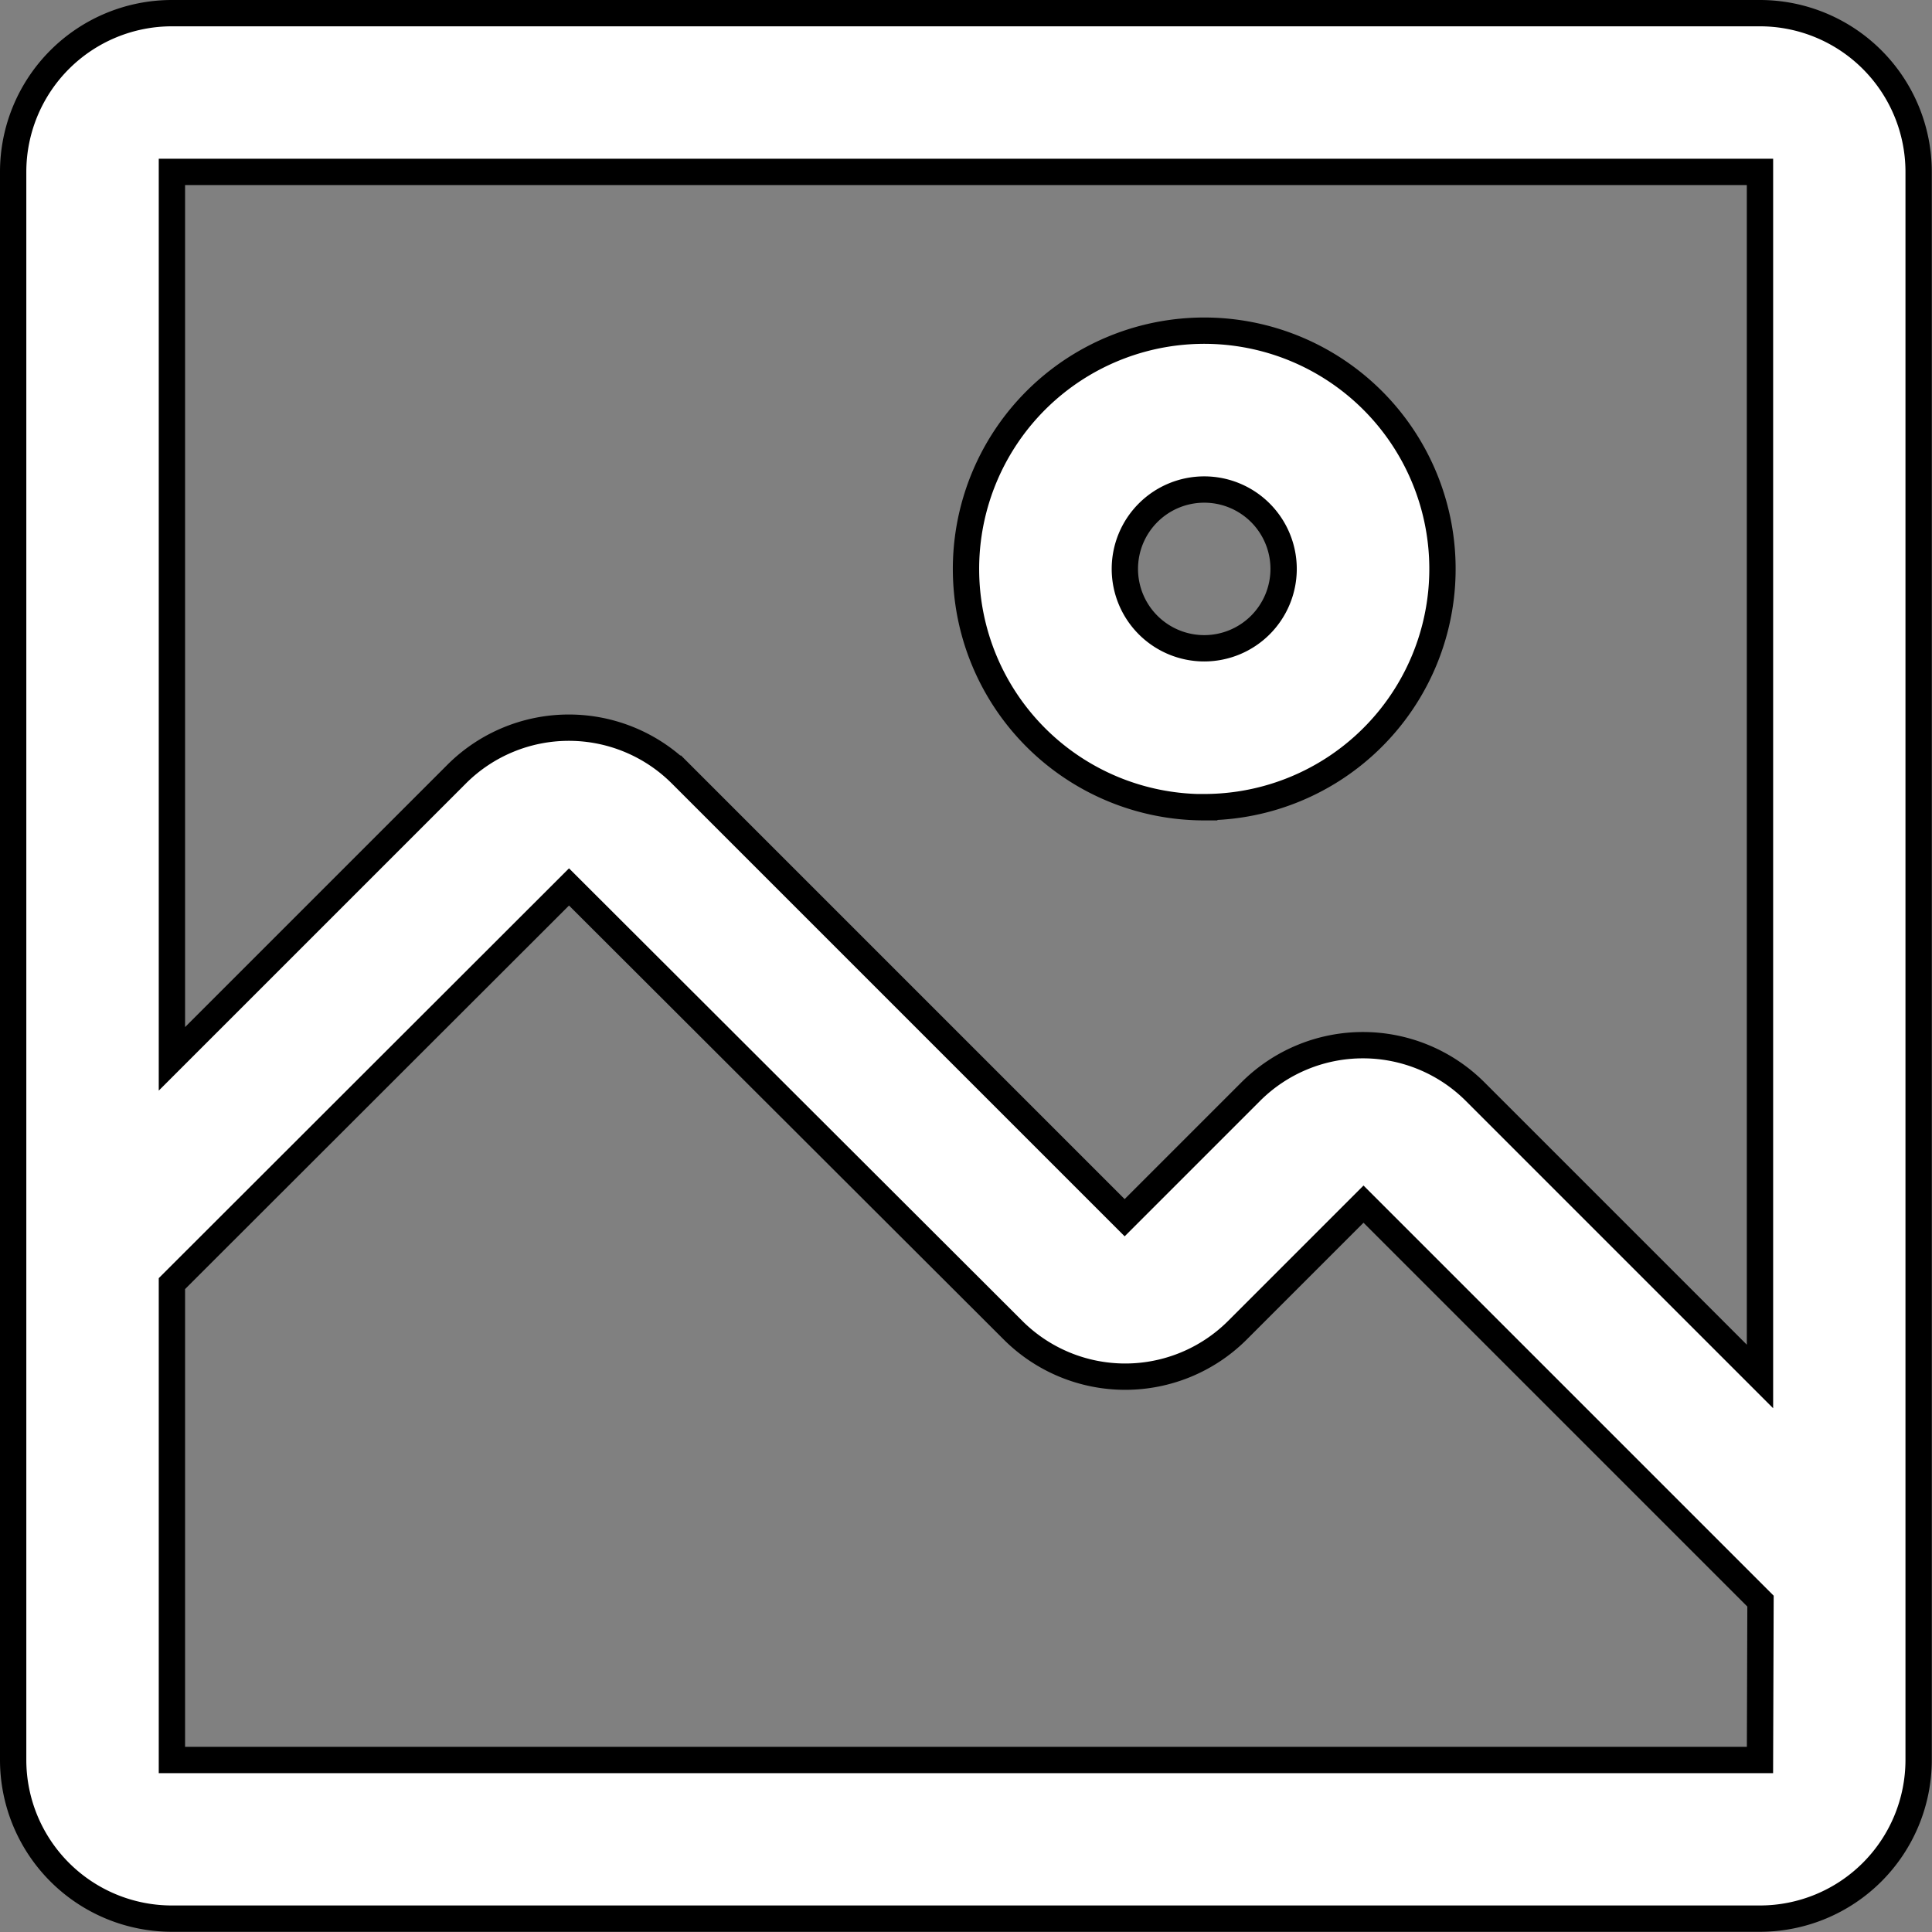 <svg xmlns="http://www.w3.org/2000/svg" width="18.352" height="18.352" viewBox="0 0 18.352 18.352">
  <rect x="0" y="0" width="18.352" height="18.352" fill="#808080" stroke="none"/>
  <g id="image" transform="translate(-5.875 -5.875)">
    <path id="Path_2565" data-name="Path 2565" d="M26.263,16.525A2.263,2.263,0,1,0,24,14.263a2.263,2.263,0,0,0,2.263,2.263Zm0-3.017a.754.754,0,1,1-.754.754A.754.754,0,0,1,26.263,13.508Z" transform="translate(-8.949 -2.983)" fill="#fff" stroke="#000" stroke-width="0.25"/>
    <path id="Path_2566" data-name="Path 2566" d="M22.593,6H7.508A1.508,1.508,0,0,0,6,7.508V22.593A1.508,1.508,0,0,0,7.508,24.1H22.593A1.508,1.508,0,0,0,24.1,22.593V7.508A1.508,1.508,0,0,0,22.593,6Zm0,16.593H7.508V18.068L11.28,14.3,15.5,18.513a1.508,1.508,0,0,0,2.127,0l1.2-1.2,3.771,3.771Zm0-3.643-2.708-2.708a1.508,1.508,0,0,0-2.127,0l-1.2,1.2-4.216-4.216a1.508,1.508,0,0,0-2.127,0L7.508,15.933V7.508H22.593Z" fill="#fff" stroke="#000" stroke-width="0.25"/>
  </g>
</svg>